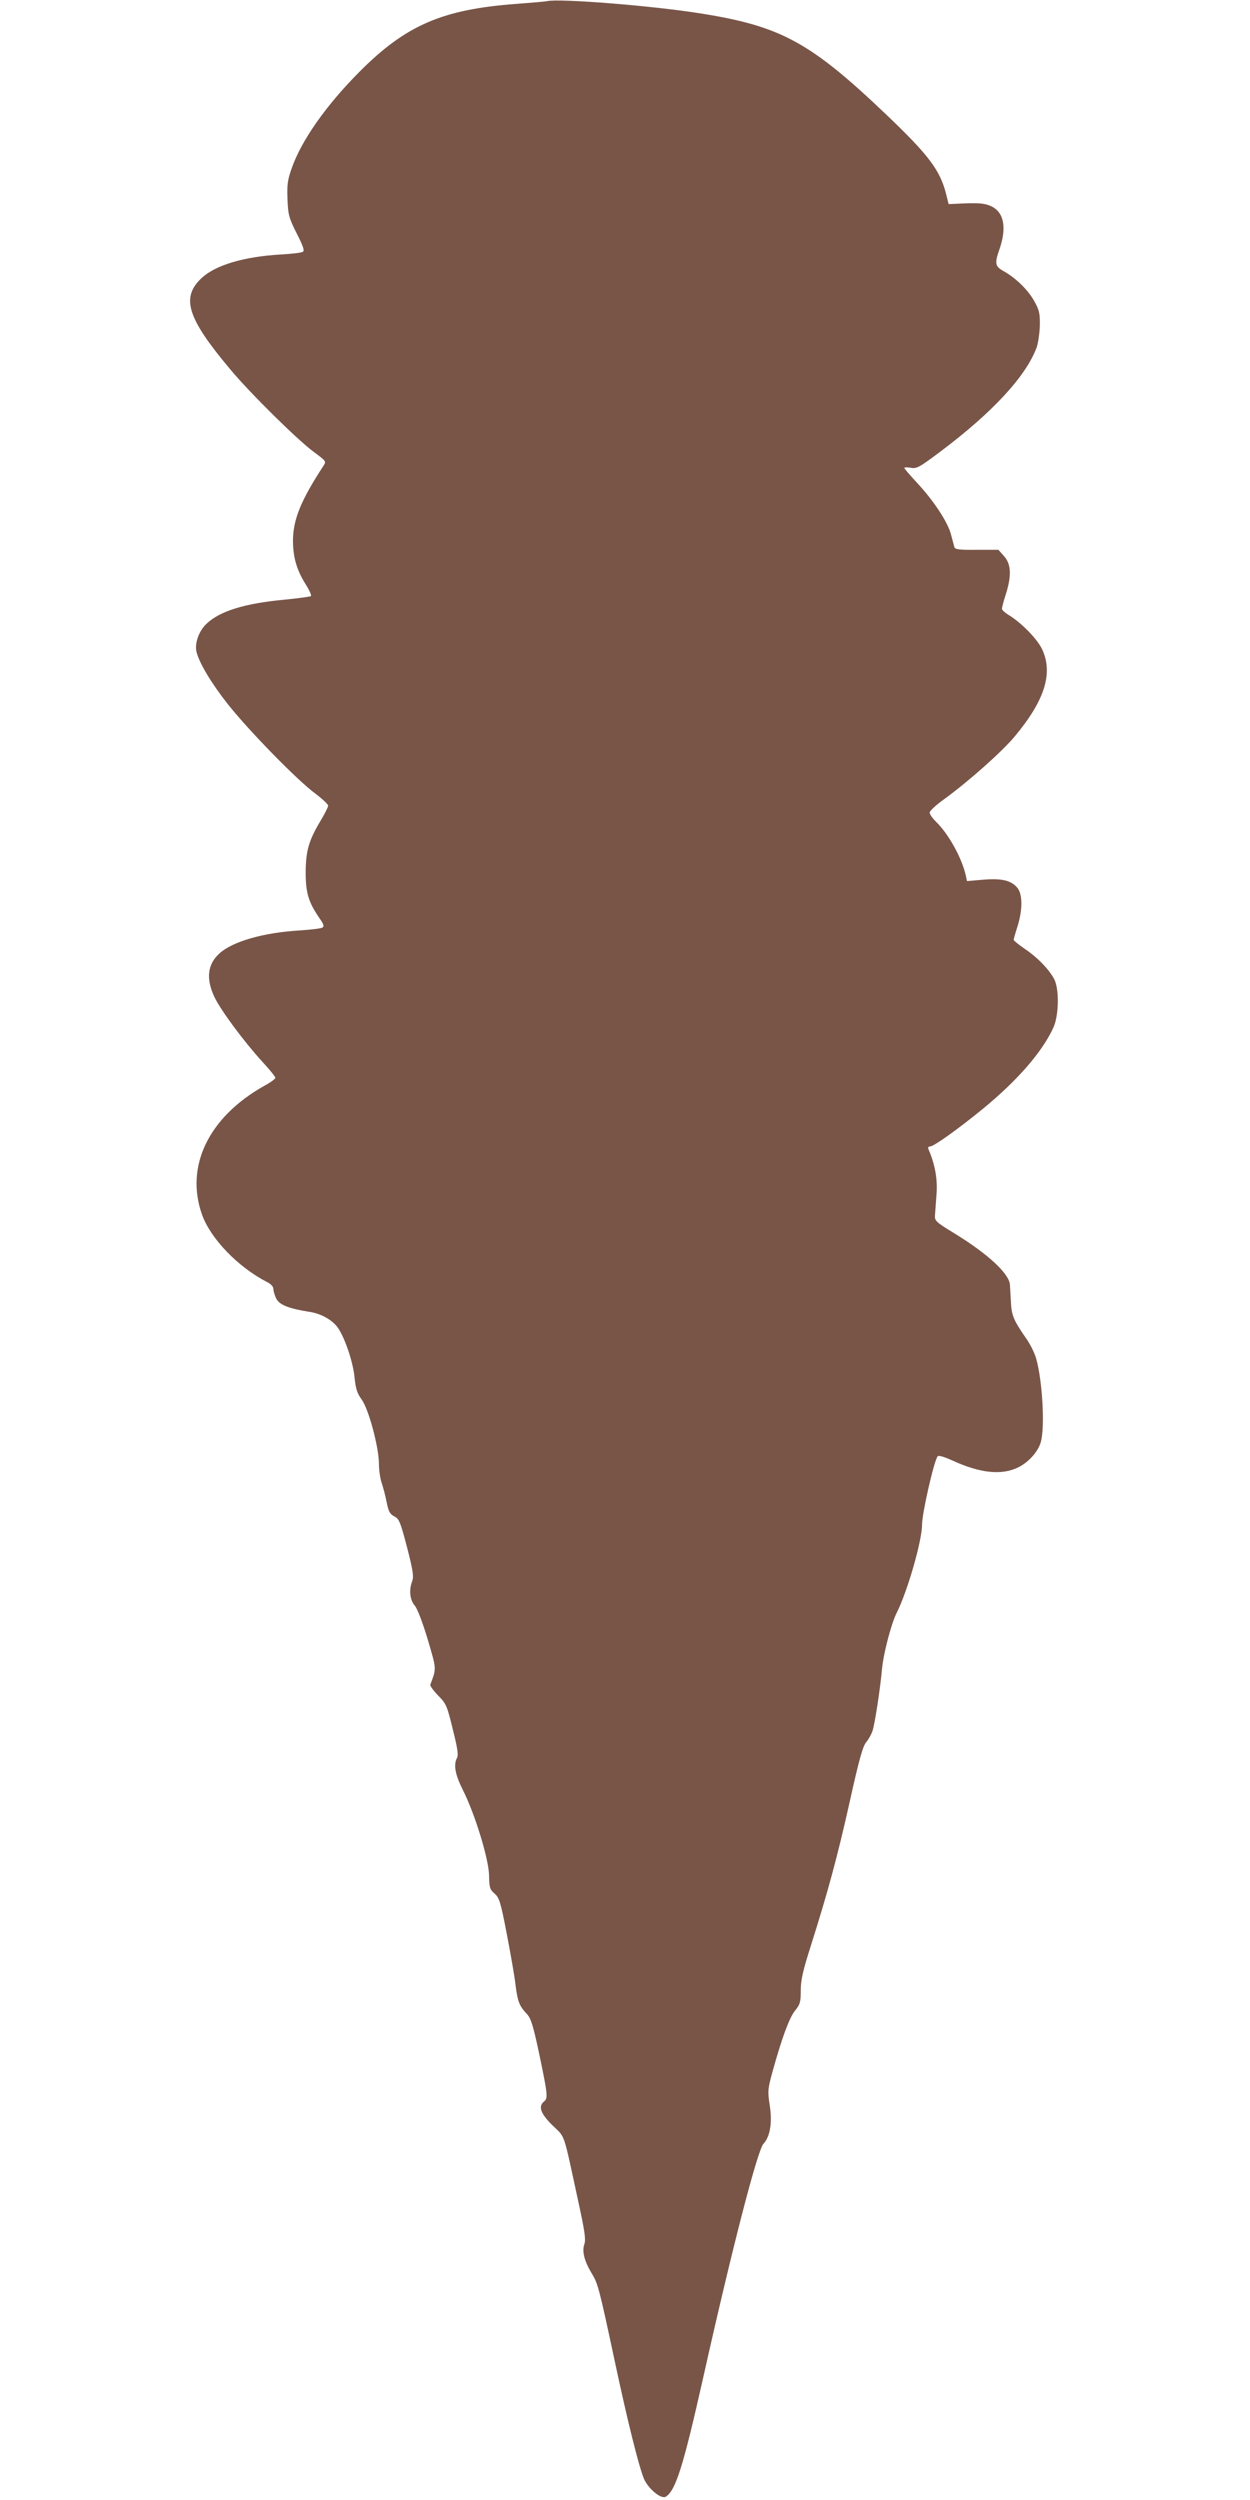 <?xml version="1.0" standalone="no"?>
<!DOCTYPE svg PUBLIC "-//W3C//DTD SVG 20010904//EN"
 "http://www.w3.org/TR/2001/REC-SVG-20010904/DTD/svg10.dtd">
<svg version="1.0" xmlns="http://www.w3.org/2000/svg"
 width="640pt" height="1280pt" viewBox="0 0 640 1280"
 preserveAspectRatio="xMidYMid meet">
<g transform="translate(0,1280) scale(0.1,-0.1)"
fill="#795548" stroke="none">
<path d="M2800 12794 c-8 -2 -79 -8 -158 -14 -377 -28 -565 -109 -803 -349
-171 -172 -297 -352 -346 -494 -21 -59 -24 -85 -21 -157 3 -80 7 -95 47 -175
33 -64 41 -89 32 -94 -7 -5 -58 -11 -114 -14 -188 -11 -332 -54 -403 -119
-109 -100 -77 -205 144 -468 103 -124 350 -367 430 -425 62 -46 63 -47 48 -70
-115 -176 -155 -274 -156 -381 0 -87 19 -152 64 -224 19 -30 32 -58 28 -62 -4
-3 -63 -11 -132 -18 -209 -19 -339 -60 -406 -127 -37 -37 -58 -98 -48 -140 13
-56 77 -163 161 -269 108 -136 355 -389 446 -456 37 -28 67 -56 67 -63 0 -7
-16 -39 -35 -71 -64 -106 -79 -158 -80 -269 0 -107 14 -154 72 -238 20 -29 24
-40 14 -46 -7 -5 -60 -11 -119 -15 -184 -11 -344 -57 -410 -119 -60 -55 -68
-129 -24 -222 33 -69 151 -228 246 -332 36 -39 66 -76 66 -81 0 -6 -26 -25
-58 -42 -284 -160 -405 -411 -318 -658 44 -124 184 -269 333 -346 21 -10 33
-24 33 -37 0 -11 7 -33 15 -49 16 -31 65 -50 165 -66 58 -8 111 -36 143 -73
37 -45 83 -175 92 -261 6 -60 13 -83 37 -116 36 -50 87 -242 88 -326 0 -32 6
-77 14 -100 8 -24 20 -69 26 -101 9 -46 17 -60 39 -71 25 -13 31 -29 65 -158
30 -117 35 -149 27 -172 -18 -46 -13 -96 12 -126 14 -16 40 -85 67 -174 46
-157 45 -145 13 -232 -2 -5 16 -30 40 -55 41 -41 46 -52 75 -172 24 -95 30
-133 22 -147 -19 -36 -10 -85 30 -165 62 -123 133 -355 134 -438 1 -62 4 -71
28 -92 24 -21 31 -42 62 -203 19 -99 40 -217 45 -261 11 -89 20 -112 59 -153
21 -23 32 -59 64 -210 43 -206 44 -221 23 -238 -30 -25 -18 -61 44 -122 67
-65 53 -26 131 -386 34 -155 40 -198 32 -222 -13 -36 -1 -85 37 -149 33 -53
39 -78 121 -462 64 -299 119 -520 146 -588 21 -52 89 -109 113 -94 50 31 89
153 191 608 148 662 278 1165 309 1199 34 36 46 108 32 197 -11 73 -10 83 14
171 48 173 86 277 116 314 26 32 29 45 29 104 0 53 11 100 51 226 87 275 136
454 200 741 48 217 67 283 84 303 12 14 27 41 33 60 12 39 38 208 48 315 7 78
47 231 74 285 56 110 131 372 131 454 0 59 62 330 80 350 5 6 36 -4 76 -22
143 -66 255 -77 340 -33 51 26 99 80 112 128 22 77 8 316 -24 428 -8 28 -32
77 -55 108 -60 87 -71 113 -74 180 -2 34 -4 74 -5 88 -3 57 -110 157 -284 264
-94 57 -102 65 -100 91 1 16 5 65 8 109 6 76 -7 151 -40 228 -5 12 -3 17 7 17
19 0 146 91 273 195 176 145 301 289 358 413 29 62 31 200 4 250 -28 51 -85
110 -149 153 -32 22 -58 43 -58 47 0 4 9 36 20 70 26 84 26 161 0 195 -31 39
-80 51 -176 43 l-83 -7 -6 28 c-20 90 -89 215 -154 277 -17 17 -31 37 -31 46
0 8 35 41 78 71 123 90 292 240 357 318 154 184 198 324 141 446 -24 52 -104
134 -168 174 -21 12 -38 28 -38 34 0 7 9 41 20 75 30 95 27 154 -9 194 l-29
33 -111 0 c-92 -1 -112 2 -115 15 -2 8 -10 37 -17 64 -16 62 -88 172 -172 262
-37 40 -67 75 -67 78 0 4 15 4 33 1 30 -6 44 2 152 83 269 202 439 387 493
534 8 24 15 75 16 113 1 60 -3 78 -29 124 -31 56 -94 118 -157 153 -43 24 -46
39 -22 108 40 114 25 193 -41 224 -30 14 -57 17 -128 15 l-90 -4 -13 52 c-31
122 -89 199 -306 406 -387 369 -538 452 -943 517 -245 40 -731 79 -795 64z"/>
</g>
</svg>
